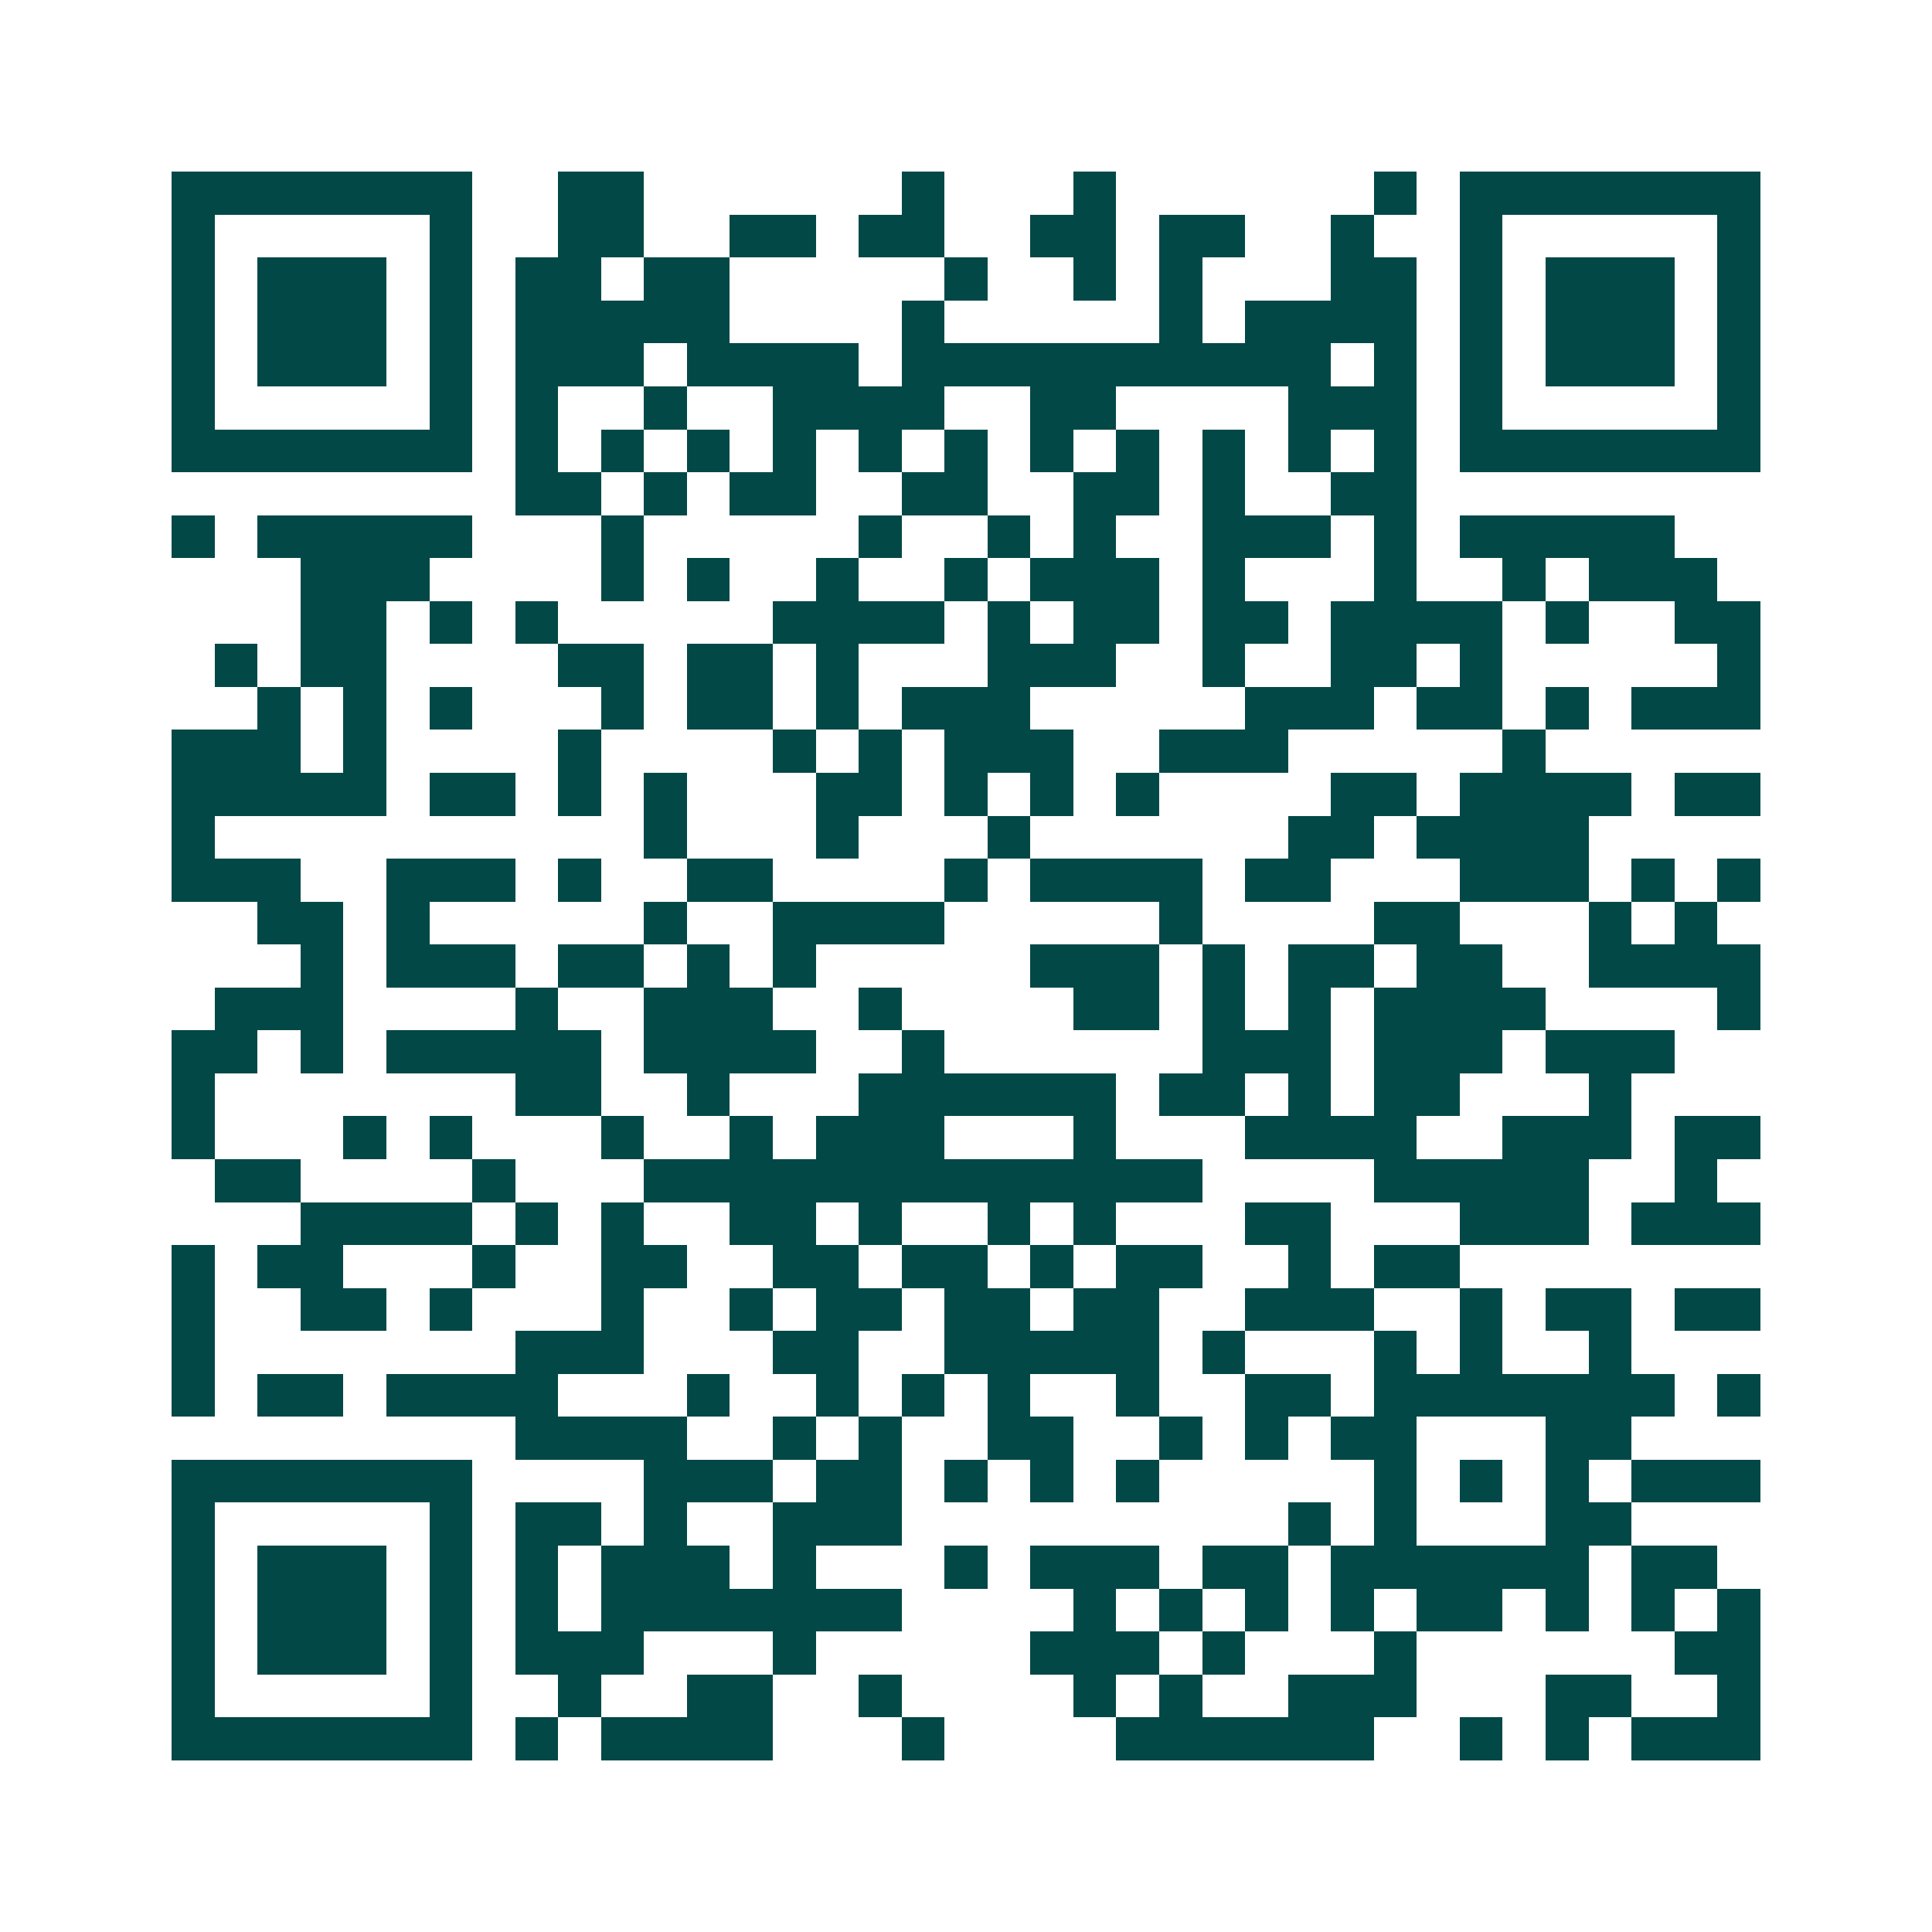 <svg xmlns="http://www.w3.org/2000/svg" width="200" height="200" viewBox="0 0 45 45" shape-rendering="crispEdges"><path fill="#ffffff" d="M0 0h45v45H0z"/><path stroke="#014847" d="M4 4.5h7m2 0h2m6 0h1m3 0h1m6 0h1m1 0h7M4 5.5h1m5 0h1m2 0h2m2 0h2m1 0h2m2 0h2m1 0h2m2 0h1m2 0h1m5 0h1M4 6.5h1m1 0h3m1 0h1m1 0h2m1 0h2m5 0h1m2 0h1m1 0h1m3 0h2m1 0h1m1 0h3m1 0h1M4 7.5h1m1 0h3m1 0h1m1 0h5m4 0h1m5 0h1m1 0h4m1 0h1m1 0h3m1 0h1M4 8.5h1m1 0h3m1 0h1m1 0h3m1 0h4m1 0h10m1 0h1m1 0h1m1 0h3m1 0h1M4 9.5h1m5 0h1m1 0h1m2 0h1m2 0h4m2 0h2m4 0h3m1 0h1m5 0h1M4 10.5h7m1 0h1m1 0h1m1 0h1m1 0h1m1 0h1m1 0h1m1 0h1m1 0h1m1 0h1m1 0h1m1 0h1m1 0h7M12 11.5h2m1 0h1m1 0h2m2 0h2m2 0h2m1 0h1m2 0h2M4 12.5h1m1 0h5m3 0h1m5 0h1m2 0h1m1 0h1m2 0h3m1 0h1m1 0h5M7 13.5h3m4 0h1m1 0h1m2 0h1m2 0h1m1 0h3m1 0h1m3 0h1m2 0h1m1 0h3M7 14.5h2m1 0h1m1 0h1m5 0h4m1 0h1m1 0h2m1 0h2m1 0h4m1 0h1m2 0h2M5 15.5h1m1 0h2m4 0h2m1 0h2m1 0h1m3 0h3m2 0h1m2 0h2m1 0h1m5 0h1M6 16.5h1m1 0h1m1 0h1m3 0h1m1 0h2m1 0h1m1 0h3m5 0h3m1 0h2m1 0h1m1 0h3M4 17.5h3m1 0h1m4 0h1m4 0h1m1 0h1m1 0h3m2 0h3m5 0h1M4 18.5h5m1 0h2m1 0h1m1 0h1m3 0h2m1 0h1m1 0h1m1 0h1m4 0h2m1 0h4m1 0h2M4 19.5h1m10 0h1m3 0h1m3 0h1m6 0h2m1 0h4M4 20.5h3m2 0h3m1 0h1m2 0h2m4 0h1m1 0h4m1 0h2m3 0h3m1 0h1m1 0h1M6 21.5h2m1 0h1m5 0h1m2 0h4m5 0h1m4 0h2m3 0h1m1 0h1M7 22.5h1m1 0h3m1 0h2m1 0h1m1 0h1m5 0h3m1 0h1m1 0h2m1 0h2m2 0h4M5 23.5h3m4 0h1m2 0h3m2 0h1m4 0h2m1 0h1m1 0h1m1 0h4m4 0h1M4 24.5h2m1 0h1m1 0h5m1 0h4m2 0h1m6 0h3m1 0h3m1 0h3M4 25.5h1m7 0h2m2 0h1m3 0h6m1 0h2m1 0h1m1 0h2m3 0h1M4 26.5h1m3 0h1m1 0h1m3 0h1m2 0h1m1 0h3m3 0h1m3 0h4m2 0h3m1 0h2M5 27.5h2m4 0h1m3 0h13m4 0h5m2 0h1M7 28.5h4m1 0h1m1 0h1m2 0h2m1 0h1m2 0h1m1 0h1m3 0h2m3 0h3m1 0h3M4 29.5h1m1 0h2m3 0h1m2 0h2m2 0h2m1 0h2m1 0h1m1 0h2m2 0h1m1 0h2M4 30.5h1m2 0h2m1 0h1m3 0h1m2 0h1m1 0h2m1 0h2m1 0h2m2 0h3m2 0h1m1 0h2m1 0h2M4 31.5h1m7 0h3m3 0h2m2 0h5m1 0h1m3 0h1m1 0h1m2 0h1M4 32.5h1m1 0h2m1 0h4m3 0h1m2 0h1m1 0h1m1 0h1m2 0h1m2 0h2m1 0h7m1 0h1M12 33.5h4m2 0h1m1 0h1m2 0h2m2 0h1m1 0h1m1 0h2m3 0h2M4 34.5h7m4 0h3m1 0h2m1 0h1m1 0h1m1 0h1m5 0h1m1 0h1m1 0h1m1 0h3M4 35.5h1m5 0h1m1 0h2m1 0h1m2 0h3m9 0h1m1 0h1m3 0h2M4 36.5h1m1 0h3m1 0h1m1 0h1m1 0h3m1 0h1m3 0h1m1 0h3m1 0h2m1 0h6m1 0h2M4 37.5h1m1 0h3m1 0h1m1 0h1m1 0h7m4 0h1m1 0h1m1 0h1m1 0h1m1 0h2m1 0h1m1 0h1m1 0h1M4 38.5h1m1 0h3m1 0h1m1 0h3m3 0h1m5 0h3m1 0h1m3 0h1m6 0h2M4 39.5h1m5 0h1m2 0h1m2 0h2m2 0h1m4 0h1m1 0h1m2 0h3m3 0h2m2 0h1M4 40.5h7m1 0h1m1 0h4m3 0h1m4 0h6m2 0h1m1 0h1m1 0h3"/></svg>
